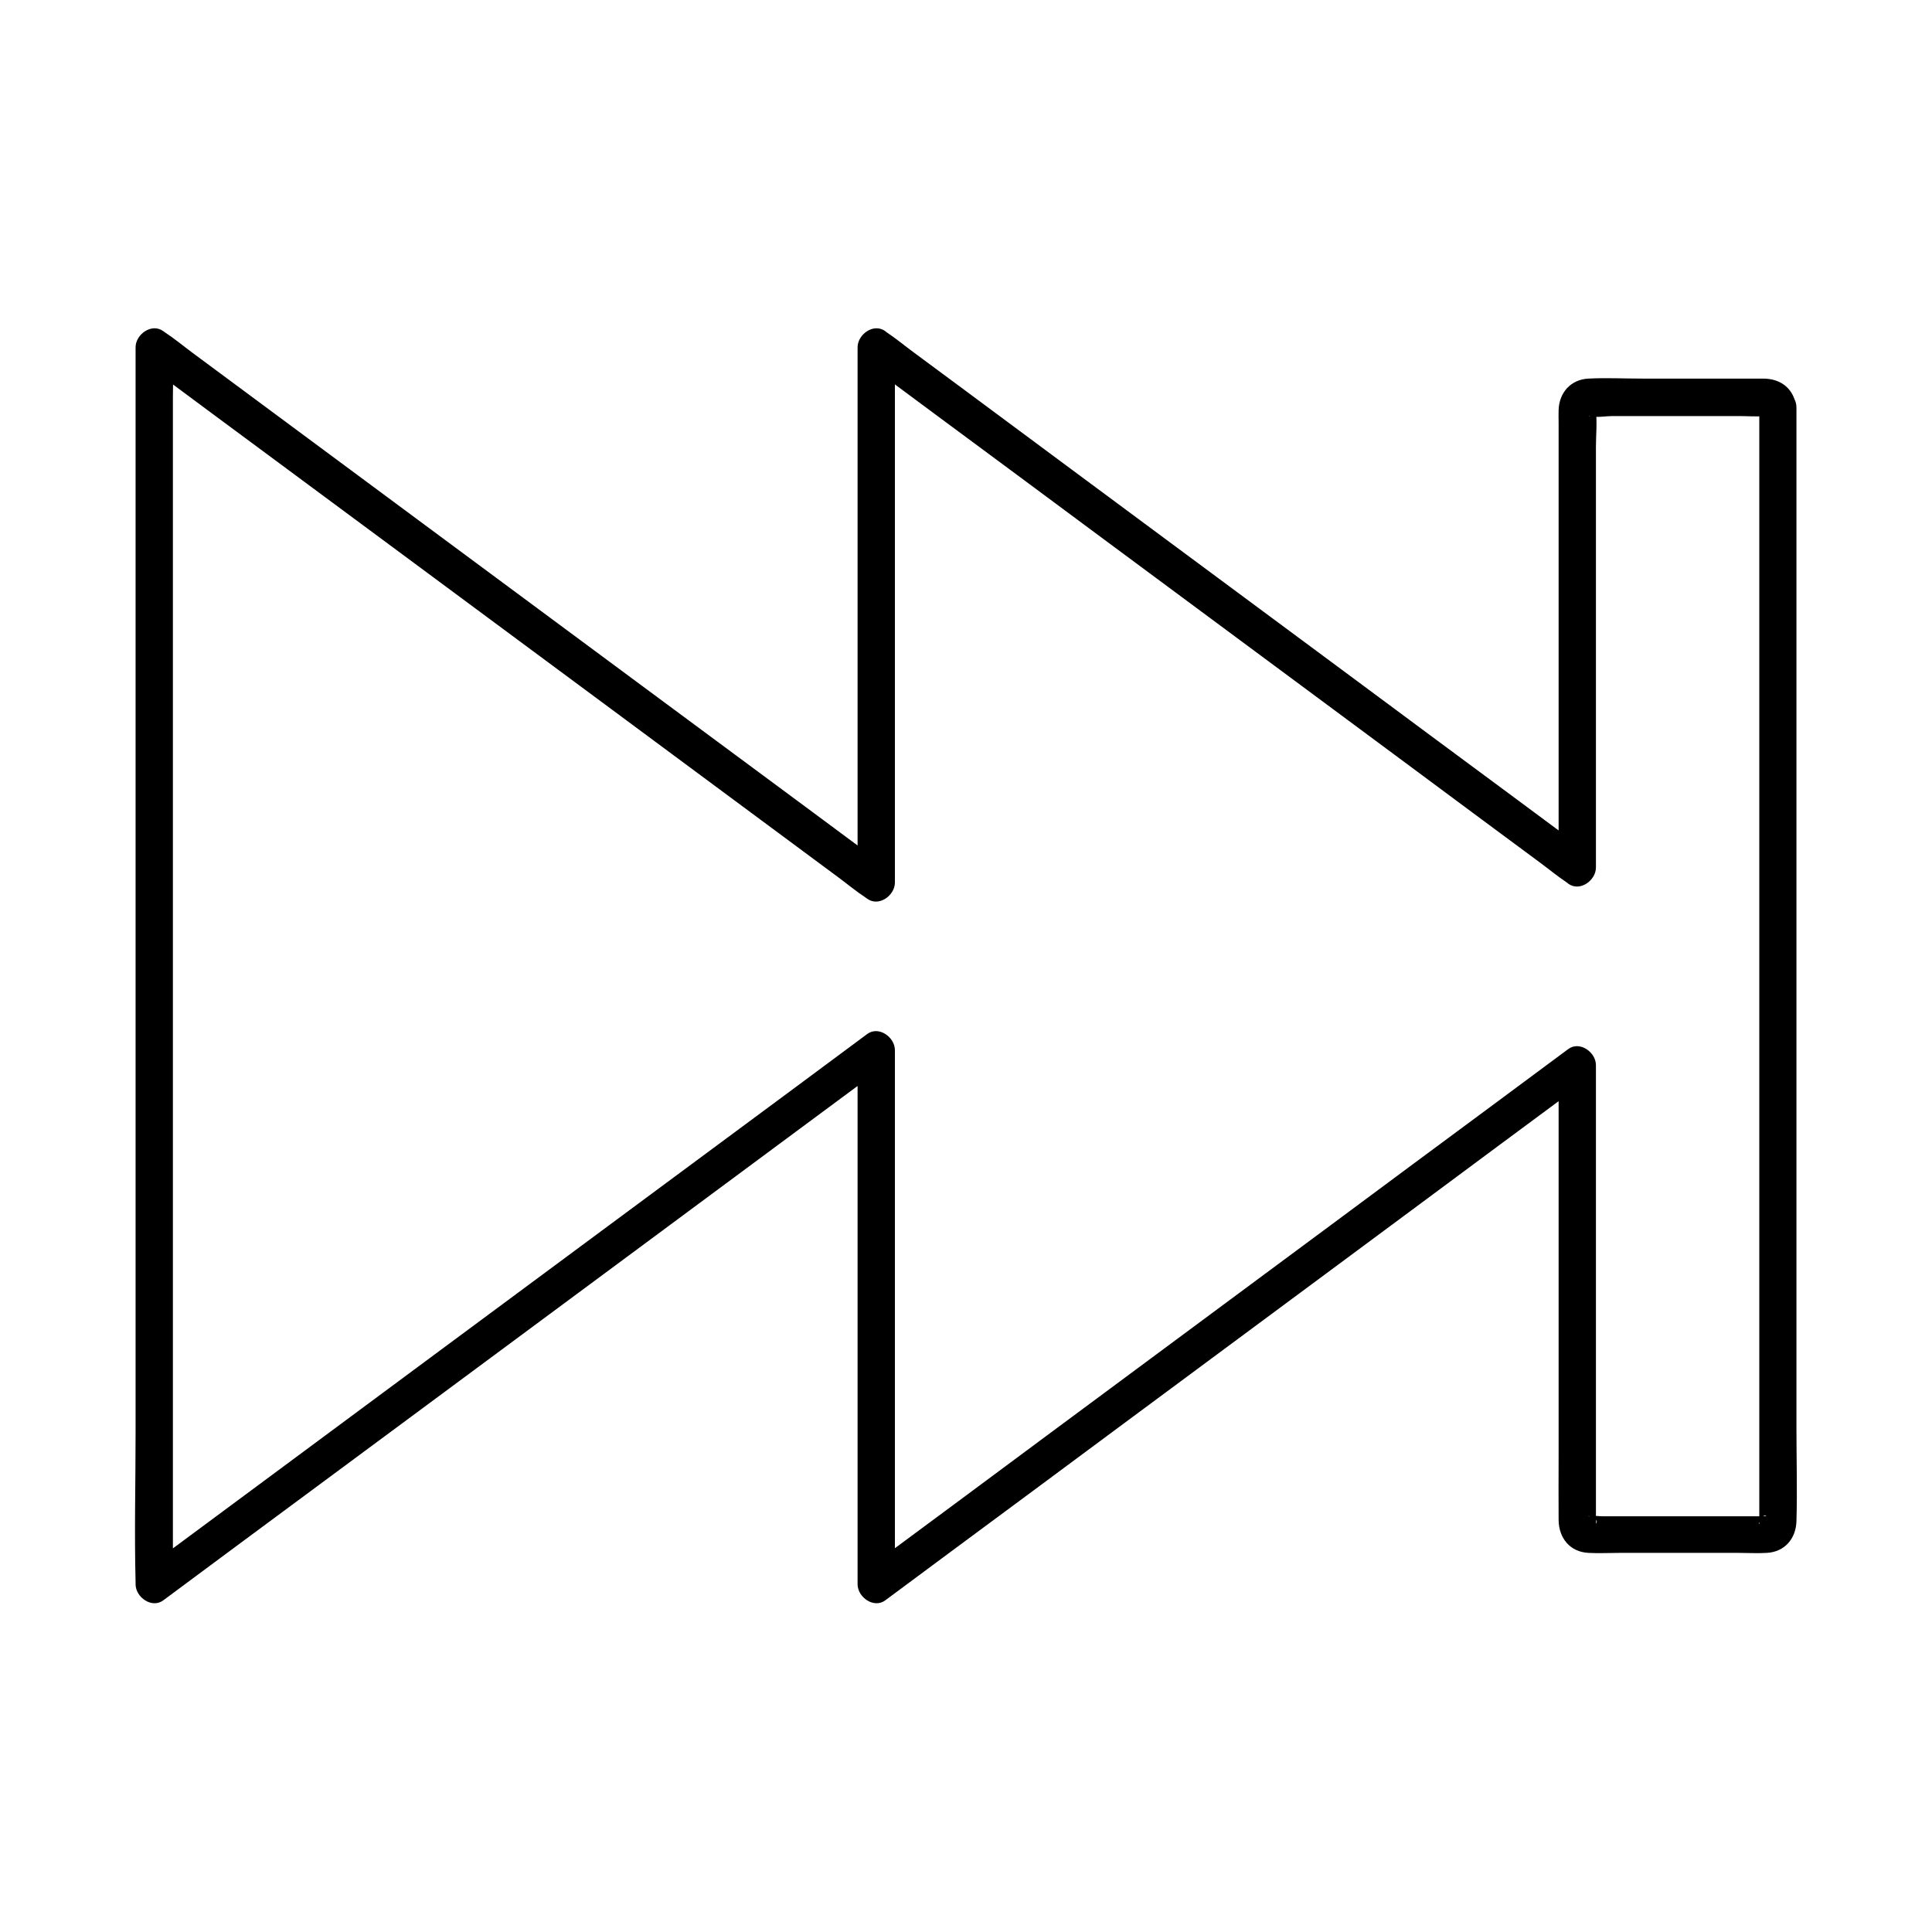 <?xml version="1.0" encoding="UTF-8"?>
<!-- Uploaded to: SVG Repo, www.svgrepo.com, Generator: SVG Repo Mixer Tools -->
<svg fill="#000000" width="800px" height="800px" version="1.1" viewBox="144 144 512 512" xmlns="http://www.w3.org/2000/svg">
 <path d="m610.23 252.2v18.895 48.02 63.961 67.355 57.465 34.98 3.691c0 0.246-0.098 0.688 0 0.934 0.195 0.492-0.59 0.441 0.297-0.395 0.395-0.344 0.492-2.016 1.625-1.277-0.051-0.051-0.195 0-0.297 0-0.395-0.098-0.887 0-1.277 0h-4.625-15.203-16.039-6.051c-0.984 0-2.363-0.246-3.297 0-0.59 0.148-0.543-0.395 0.297 0.297 0.395 0.344 2.117 0.441 1.277 1.672v-0.148c0.148-0.344 0-1.082 0-1.426v-6.789-58.793-51.512-2.856c0-3.445-4.328-6.543-7.379-4.231-6.148 4.574-12.348 9.152-18.5 13.727-14.809 10.973-29.668 21.941-44.477 32.965l-53.578 39.703c-15.449 11.465-30.898 22.879-46.297 34.34-5.117 3.789-10.234 7.578-15.352 11.367-2.41 1.77-5.019 3.445-7.281 5.41-0.098 0.098-0.195 0.148-0.297 0.246 2.461 1.426 4.922 2.856 7.379 4.231v-47.922-76.359-17.465c0-3.445-4.328-6.543-7.379-4.231-6.348 4.723-12.742 9.445-19.09 14.168-15.203 11.266-30.406 22.535-45.656 33.801-18.402 13.629-36.801 27.258-55.203 40.887-15.941 11.809-31.93 23.664-47.871 35.473-5.266 3.887-10.527 7.773-15.742 11.66-2.461 1.82-5.117 3.492-7.43 5.512-0.098 0.098-0.195 0.148-0.344 0.246 2.461 1.426 4.922 2.856 7.379 4.231v-32.867-78.328-94.613-81.77-27.059c0-4.184 0.246-8.512 0-12.695v-0.543c-2.461 1.426-4.922 2.856-7.379 4.231 6.348 4.723 12.742 9.445 19.09 14.168 15.203 11.266 30.406 22.535 45.656 33.801 18.402 13.629 36.801 27.258 55.203 40.887 15.941 11.809 31.93 23.664 47.871 35.473 5.266 3.887 10.527 7.773 15.742 11.66 2.461 1.82 4.871 3.836 7.43 5.512 0.098 0.051 0.195 0.148 0.344 0.246 3.102 2.312 7.379-0.836 7.379-4.231v-47.922-76.359-17.465c-2.461 1.426-4.922 2.856-7.379 4.231 6.148 4.574 12.348 9.152 18.5 13.727 14.809 10.973 29.668 21.941 44.477 32.965l53.578 39.703c15.449 11.465 30.898 22.879 46.297 34.34 5.117 3.789 10.234 7.578 15.352 11.367 2.41 1.77 4.773 3.738 7.281 5.41 0.098 0.051 0.195 0.148 0.297 0.246 3.102 2.312 7.379-0.836 7.379-4.231v-22.336-47.086-41.918c0-3.148 0.344-6.543 0-9.645 0-0.148 0.098-0.543 0-0.641 0.344 0.492-1.426 2.363-1.969 1.969 0.051 0.051 0.297-0.051 0.344 0 1.574 0.492 4.231 0 5.856 0h22.781 11.02c2.164 0 4.43 0.195 6.594 0 1.719-0.289-1.137-0.141-1.332-2.059 0.246 2.656 2.066 4.922 4.922 4.922 2.461 0 5.164-2.262 4.922-4.922-0.492-5.019-3.938-7.871-8.855-7.871h-7.43-24.551c-4.773 0-9.594-0.246-14.316 0-4.676 0.246-7.723 3.738-7.871 8.316-0.051 1.133 0 2.262 0 3.394v37.59 50.43 19.387c0 3.246-0.246 6.641 0 9.891v0.441c2.461-1.426 4.922-2.856 7.379-4.231-6.148-4.574-12.348-9.152-18.5-13.727-14.809-10.973-29.668-21.941-44.477-32.965l-53.578-39.703c-15.449-11.465-30.898-22.879-46.297-34.34-5.117-3.789-10.234-7.578-15.352-11.367-2.41-1.77-4.773-3.738-7.281-5.41-0.098-0.051-0.195-0.148-0.297-0.246-3.102-2.312-7.379 0.836-7.379 4.231v47.922 76.359 17.465c2.461-1.426 4.922-2.856 7.379-4.231-6.348-4.723-12.742-9.445-19.09-14.168-15.203-11.266-30.406-22.535-45.656-33.801-18.402-13.629-36.801-27.258-55.203-40.887-15.941-11.809-31.93-23.664-47.871-35.473-5.266-3.887-10.527-7.773-15.742-11.66-2.461-1.82-4.871-3.836-7.43-5.512-0.098-0.051-0.195-0.148-0.344-0.246-3.102-2.312-7.379 0.836-7.379 4.231v32.867 78.328 94.613 81.77c0 13.234-0.344 26.52 0 39.703v0.543c0 3.445 4.328 6.543 7.379 4.231 6.348-4.723 12.742-9.445 19.09-14.168 15.203-11.266 30.406-22.535 45.656-33.801 18.402-13.629 36.801-27.258 55.203-40.887 15.941-11.809 31.93-23.664 47.871-35.473 5.266-3.887 10.527-7.773 15.742-11.66 2.461-1.82 5.117-3.492 7.43-5.512 0.098-0.098 0.195-0.148 0.344-0.246-2.461-1.426-4.922-2.856-7.379-4.231v47.922 76.359 17.465c0 3.445 4.328 6.543 7.379 4.231 6.148-4.574 12.348-9.152 18.5-13.727 14.809-10.973 29.668-21.941 44.477-32.965l53.578-39.703c15.449-11.465 30.898-22.879 46.297-34.34 5.117-3.789 10.234-7.578 15.352-11.367 2.41-1.77 5.019-3.445 7.281-5.41 0.098-0.098 0.195-0.148 0.297-0.246-2.461-1.426-4.922-2.856-7.379-4.231v39.312 64.797c0 5.559-0.051 11.07 0 16.629 0.051 4.723 2.953 8.461 7.922 8.707 2.707 0.148 5.461 0 8.168 0h31.785c2.41 0 4.871 0.148 7.281 0 4.723-0.246 7.723-3.738 7.871-8.363 0.246-8.215 0-16.48 0-24.699v-52.496-66.715-67.355-54.66-27.945-1.277c-0.008-6.168-9.848-6.168-9.848 0.18z"/>
</svg>